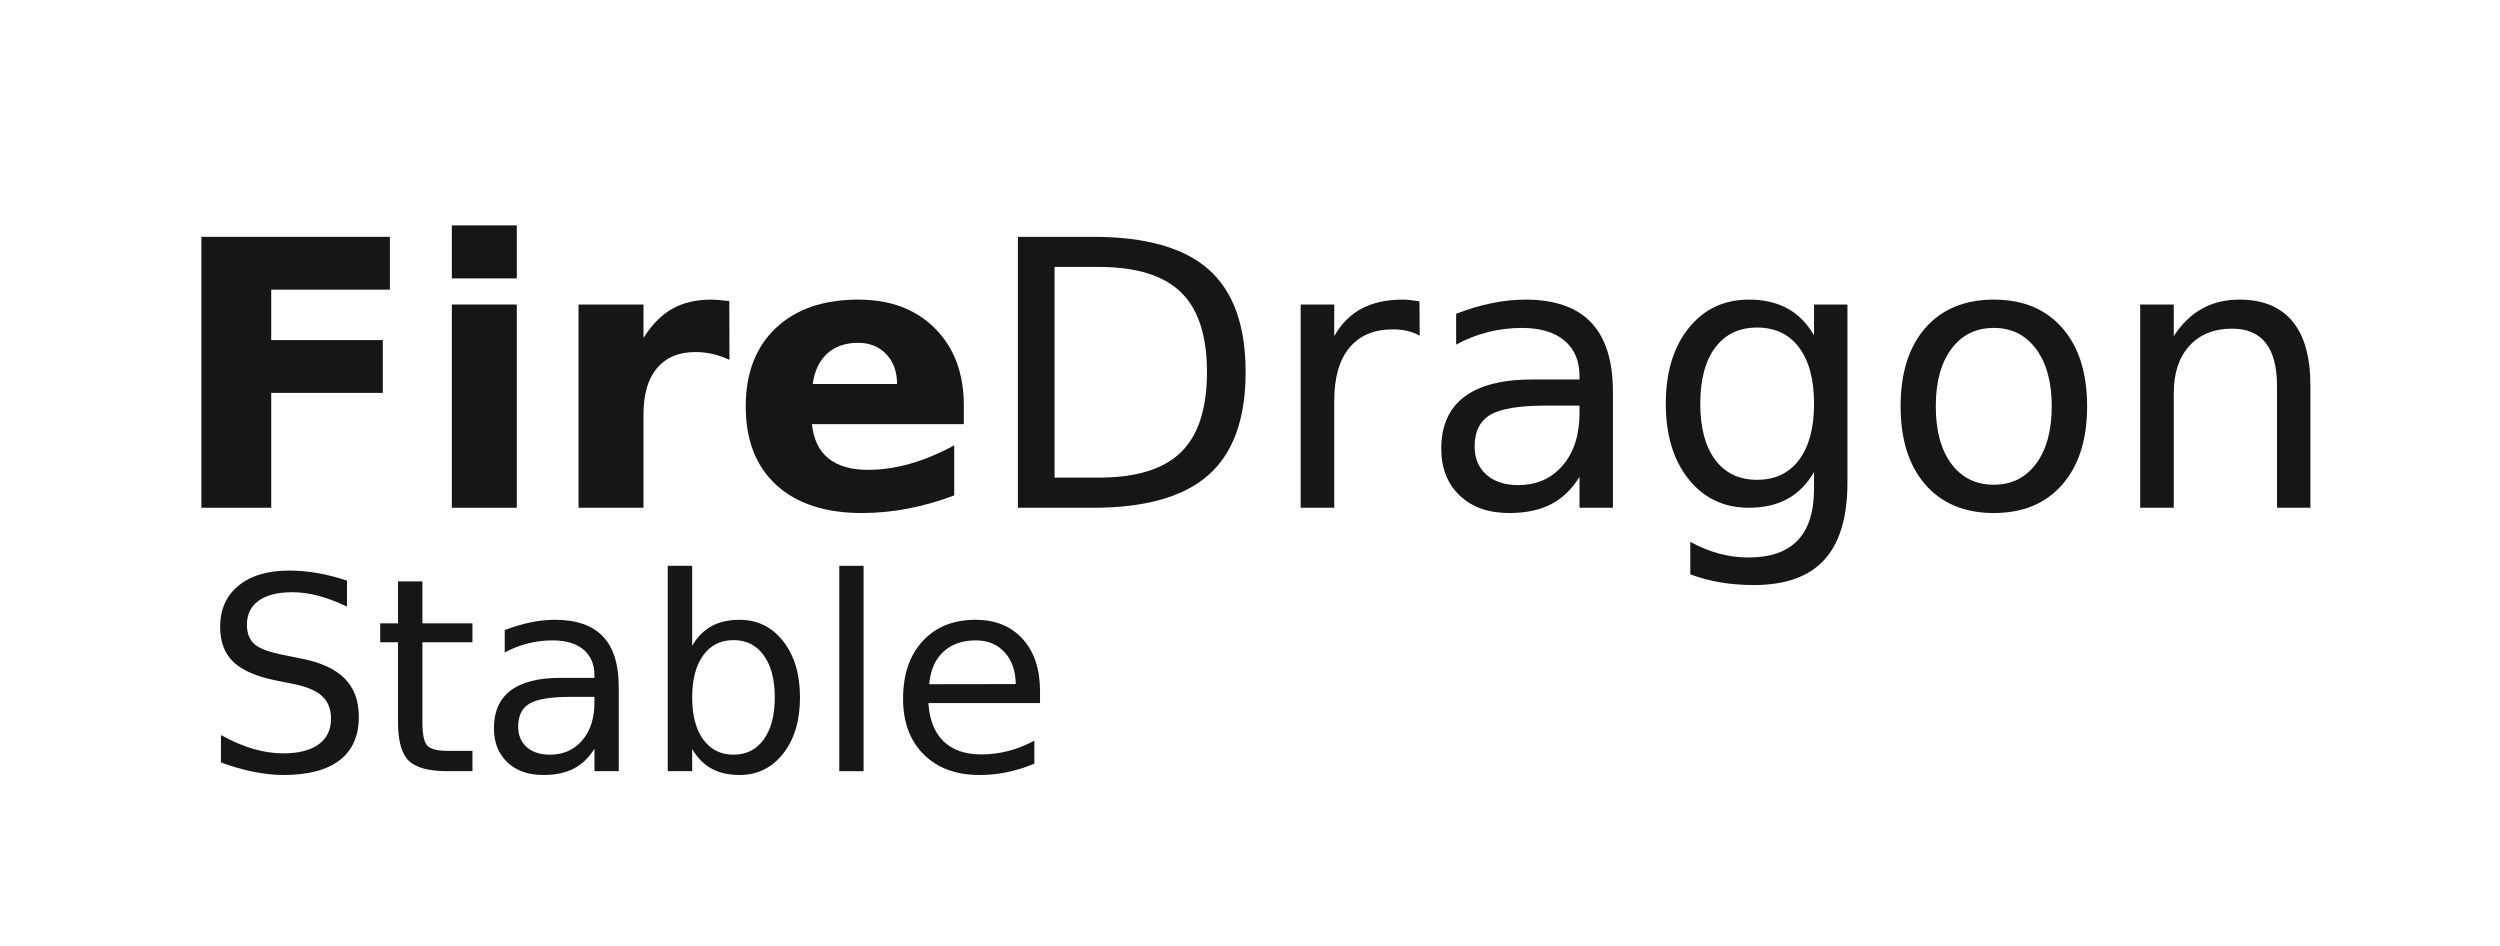 <?xml version="1.0" encoding="UTF-8"?>
<svg xmlns="http://www.w3.org/2000/svg" xmlns:inkscape="http://www.inkscape.org/namespaces/inkscape" xmlns:xlink="http://www.w3.org/1999/xlink" version="1.1" width="148pt" viewBox="0 0 148 56" height="56pt">
 <defs>
  <path d="M0.918 2.71 L5.991 2.71 L5.991 4.131 L2.798 4.131 L2.798 5.488 L5.801 5.488 L5.801 6.909 L2.798 6.909 L2.798 10 L0.918 10 L0.918 2.71 Z" id="GlDejaVuSans-Bold41"/>
  <path d="M0.84 4.531 L2.588 4.531 L2.588 10 L0.84 10 L0.84 4.531 L0.84 4.531 Z M0.84 2.402 L2.588 2.402 L2.588 3.828 L0.84 3.828 L0.84 2.402 Z" id="GlDejaVuSans-Bold76"/>
  <path d="M4.902 6.02 C4.749 5.949 4.597 5.896 4.446 5.862 C4.294 5.828 4.142 5.81 3.989 5.81 C3.54 5.81 3.194 5.955 2.952 6.243 C2.709 6.531 2.588 6.943 2.588 7.48 L2.588 10 L0.84 10 L0.84 4.531 L2.588 4.531 L2.588 5.43 C2.813 5.072 3.071 4.81 3.362 4.646 C3.653 4.482 4.002 4.399 4.409 4.399 C4.468 4.399 4.531 4.402 4.6 4.407 C4.668 4.412 4.767 4.422 4.897 4.438 L4.902 6.02 Z" id="GlDejaVuSans-Bold85"/>
  <path d="M6.299 7.251 L6.299 7.749 L2.212 7.749 C2.254 8.159 2.402 8.467 2.656 8.672 C2.91 8.877 3.265 8.98 3.721 8.98 C4.089 8.98 4.465 8.925 4.851 8.816 C5.237 8.707 5.633 8.542 6.04 8.32 L6.04 9.668 C5.627 9.824 5.213 9.942 4.8 10.022 C4.386 10.102 3.973 10.142 3.56 10.142 C2.57 10.142 1.801 9.89 1.252 9.387 C0.704 8.884 0.43 8.179 0.43 7.27 C0.43 6.379 0.699 5.677 1.238 5.166 C1.777 4.655 2.518 4.399 3.462 4.399 C4.321 4.399 5.009 4.658 5.525 5.176 C6.041 5.693 6.299 6.385 6.299 7.251 L6.299 7.251 Z M4.502 6.67 C4.502 6.338 4.405 6.07 4.211 5.867 C4.018 5.663 3.765 5.562 3.452 5.562 C3.114 5.562 2.839 5.657 2.627 5.847 C2.415 6.038 2.283 6.312 2.231 6.67 L4.502 6.67 Z" id="GlDejaVuSans-Bold72"/>
  <path d="M1.968 3.52 L1.968 9.189 L3.159 9.189 C4.165 9.189 4.902 8.962 5.369 8.506 C5.836 8.05 6.069 7.331 6.069 6.348 C6.069 5.371 5.836 4.656 5.369 4.202 C4.902 3.748 4.165 3.52 3.159 3.52 L1.968 3.52 L1.968 3.52 Z M0.981 2.71 L3.008 2.71 C4.421 2.71 5.457 3.004 6.118 3.591 C6.779 4.179 7.109 5.098 7.109 6.348 C7.109 7.604 6.777 8.527 6.113 9.116 C5.449 9.705 4.414 10 3.008 10 L0.981 10 L0.981 2.71 Z" id="GlDejaVuSans39"/>
  <path d="M4.111 5.371 C4.01 5.312 3.901 5.269 3.782 5.242 C3.663 5.214 3.532 5.2 3.389 5.2 C2.881 5.2 2.491 5.365 2.219 5.696 C1.947 6.026 1.812 6.501 1.812 7.119 L1.812 10 L0.908 10 L0.908 4.531 L1.812 4.531 L1.812 5.381 C2 5.049 2.246 4.802 2.549 4.641 C2.852 4.48 3.219 4.399 3.652 4.399 C3.714 4.399 3.783 4.403 3.857 4.412 C3.932 4.42 4.015 4.432 4.106 4.448 L4.111 5.371 Z" id="GlDejaVuSans85"/>
  <path d="M3.428 7.251 C2.702 7.251 2.199 7.334 1.919 7.5 C1.639 7.666 1.499 7.949 1.499 8.35 C1.499 8.669 1.604 8.922 1.814 9.109 C2.024 9.296 2.31 9.39 2.671 9.39 C3.169 9.39 3.568 9.213 3.87 8.86 C4.171 8.507 4.321 8.037 4.321 7.451 L4.321 7.251 L3.428 7.251 L3.428 7.251 Z M5.22 6.88 L5.22 10 L4.321 10 L4.321 9.17 C4.116 9.502 3.861 9.747 3.555 9.905 C3.249 10.063 2.874 10.142 2.432 10.142 C1.872 10.142 1.427 9.985 1.096 9.67 C0.766 9.356 0.601 8.936 0.601 8.408 C0.601 7.793 0.807 7.329 1.218 7.017 C1.63 6.704 2.244 6.548 3.062 6.548 L4.321 6.548 L4.321 6.46 C4.321 6.047 4.185 5.727 3.914 5.5 C3.642 5.274 3.26 5.161 2.769 5.161 C2.456 5.161 2.152 5.199 1.855 5.273 C1.559 5.348 1.274 5.461 1.001 5.61 L1.001 4.78 C1.33 4.653 1.649 4.558 1.958 4.495 C2.267 4.431 2.568 4.399 2.861 4.399 C3.652 4.399 4.243 4.604 4.634 5.015 C5.024 5.425 5.22 6.047 5.22 6.88 Z" id="GlDejaVuSans68"/>
  <path d="M4.541 7.202 C4.541 6.551 4.407 6.047 4.138 5.689 C3.87 5.33 3.493 5.151 3.008 5.151 C2.526 5.151 2.151 5.33 1.882 5.689 C1.614 6.047 1.48 6.551 1.48 7.202 C1.48 7.85 1.614 8.353 1.882 8.711 C2.151 9.069 2.526 9.248 3.008 9.248 C3.493 9.248 3.87 9.069 4.138 8.711 C4.407 8.353 4.541 7.85 4.541 7.202 L4.541 7.202 Z M5.44 9.321 C5.44 10.252 5.233 10.945 4.819 11.399 C4.406 11.853 3.773 12.08 2.92 12.08 C2.604 12.08 2.306 12.056 2.026 12.009 C1.746 11.962 1.475 11.89 1.211 11.792 L1.211 10.918 C1.475 11.061 1.735 11.167 1.992 11.235 C2.249 11.304 2.511 11.338 2.778 11.338 C3.368 11.338 3.809 11.184 4.102 10.876 C4.395 10.569 4.541 10.104 4.541 9.482 L4.541 9.038 C4.355 9.36 4.118 9.601 3.828 9.761 C3.538 9.92 3.192 10 2.788 10 C2.118 10 1.577 9.744 1.167 9.233 C0.757 8.722 0.552 8.045 0.552 7.202 C0.552 6.356 0.757 5.677 1.167 5.166 C1.577 4.655 2.118 4.399 2.788 4.399 C3.192 4.399 3.538 4.479 3.828 4.639 C4.118 4.798 4.355 5.039 4.541 5.361 L4.541 4.531 L5.44 4.531 L5.44 9.321 Z" id="GlDejaVuSans74"/>
  <path d="M3.062 5.161 C2.58 5.161 2.199 5.349 1.919 5.725 C1.639 6.101 1.499 6.616 1.499 7.27 C1.499 7.925 1.638 8.44 1.917 8.816 C2.195 9.192 2.577 9.38 3.062 9.38 C3.54 9.38 3.919 9.191 4.199 8.813 C4.479 8.436 4.619 7.922 4.619 7.27 C4.619 6.623 4.479 6.109 4.199 5.73 C3.919 5.351 3.54 5.161 3.062 5.161 L3.062 5.161 Z M3.062 4.399 C3.843 4.399 4.456 4.653 4.902 5.161 C5.348 5.669 5.571 6.372 5.571 7.27 C5.571 8.166 5.348 8.868 4.902 9.377 C4.456 9.887 3.843 10.142 3.062 10.142 C2.277 10.142 1.663 9.887 1.218 9.377 C0.774 8.868 0.552 8.166 0.552 7.27 C0.552 6.372 0.774 5.669 1.218 5.161 C1.663 4.653 2.277 4.399 3.062 4.399 Z" id="GlDejaVuSans82"/>
  <path d="M5.488 6.699 L5.488 10 L4.59 10 L4.59 6.728 C4.59 6.211 4.489 5.824 4.287 5.566 C4.085 5.309 3.783 5.181 3.379 5.181 C2.894 5.181 2.511 5.335 2.231 5.645 C1.952 5.954 1.812 6.375 1.812 6.909 L1.812 10 L0.908 10 L0.908 4.531 L1.812 4.531 L1.812 5.381 C2.026 5.052 2.279 4.806 2.571 4.644 C2.862 4.481 3.198 4.399 3.579 4.399 C4.207 4.399 4.683 4.594 5.005 4.983 C5.327 5.372 5.488 5.944 5.488 6.699 Z" id="GlDejaVuSans81"/>
  <path d="M5.352 2.949 L5.352 3.911 C4.977 3.732 4.624 3.599 4.292 3.511 C3.96 3.423 3.639 3.379 3.33 3.379 C2.793 3.379 2.379 3.483 2.087 3.691 C1.796 3.9 1.65 4.196 1.65 4.58 C1.65 4.902 1.747 5.146 1.941 5.31 C2.135 5.474 2.502 5.607 3.042 5.708 L3.638 5.83 C4.373 5.97 4.916 6.217 5.266 6.57 C5.616 6.923 5.791 7.396 5.791 7.988 C5.791 8.695 5.554 9.23 5.081 9.595 C4.607 9.959 3.913 10.142 2.998 10.142 C2.653 10.142 2.286 10.102 1.897 10.024 C1.508 9.946 1.105 9.831 0.688 9.678 L0.688 8.662 C1.089 8.887 1.481 9.056 1.865 9.17 C2.249 9.284 2.627 9.341 2.998 9.341 C3.561 9.341 3.996 9.23 4.302 9.009 C4.608 8.787 4.761 8.472 4.761 8.062 C4.761 7.703 4.651 7.423 4.431 7.222 C4.211 7.02 3.851 6.868 3.35 6.768 L2.749 6.65 C2.013 6.504 1.481 6.274 1.152 5.962 C0.824 5.649 0.659 5.215 0.659 4.658 C0.659 4.014 0.886 3.506 1.34 3.135 C1.794 2.764 2.42 2.578 3.218 2.578 C3.56 2.578 3.908 2.609 4.263 2.671 C4.618 2.733 4.981 2.825 5.352 2.949 Z" id="GlDejaVuSans54"/>
  <path d="M1.831 2.978 L1.831 4.531 L3.682 4.531 L3.682 5.23 L1.831 5.23 L1.831 8.198 C1.831 8.644 1.892 8.931 2.014 9.058 C2.136 9.185 2.384 9.248 2.759 9.248 L3.682 9.248 L3.682 10 L2.759 10 C2.065 10 1.587 9.871 1.323 9.612 C1.06 9.353 0.928 8.882 0.928 8.198 L0.928 5.23 L0.269 5.23 L0.269 4.531 L0.928 4.531 L0.928 2.978 L1.831 2.978 Z" id="GlDejaVuSans87"/>
  <path d="M4.868 7.27 C4.868 6.61 4.732 6.091 4.46 5.715 C4.189 5.339 3.815 5.151 3.34 5.151 C2.865 5.151 2.491 5.339 2.219 5.715 C1.947 6.091 1.812 6.61 1.812 7.27 C1.812 7.931 1.947 8.45 2.219 8.826 C2.491 9.202 2.865 9.39 3.34 9.39 C3.815 9.39 4.189 9.202 4.46 8.826 C4.732 8.45 4.868 7.931 4.868 7.27 L4.868 7.27 Z M1.812 5.361 C2 5.036 2.239 4.794 2.527 4.636 C2.815 4.478 3.159 4.399 3.56 4.399 C4.224 4.399 4.763 4.663 5.178 5.19 C5.593 5.718 5.801 6.411 5.801 7.27 C5.801 8.13 5.593 8.823 5.178 9.351 C4.763 9.878 4.224 10.142 3.56 10.142 C3.159 10.142 2.815 10.063 2.527 9.905 C2.239 9.747 2 9.505 1.812 9.18 L1.812 10 L0.908 10 L0.908 2.402 L1.812 2.402 L1.812 5.361 Z" id="GlDejaVuSans69"/>
  <path d="M0.942 2.402 L1.841 2.402 L1.841 10 L0.942 10 L0.942 2.402 Z" id="GlDejaVuSans79"/>
  <path d="M5.62 7.041 L5.62 7.48 L1.489 7.48 C1.528 8.099 1.715 8.57 2.048 8.894 C2.382 9.218 2.847 9.38 3.442 9.38 C3.787 9.38 4.122 9.338 4.446 9.253 C4.77 9.168 5.091 9.041 5.41 8.872 L5.41 9.722 C5.088 9.858 4.757 9.963 4.419 10.034 C4.08 10.106 3.737 10.142 3.389 10.142 C2.516 10.142 1.825 9.888 1.316 9.38 C0.806 8.872 0.552 8.185 0.552 7.319 C0.552 6.424 0.793 5.714 1.277 5.188 C1.76 4.662 2.412 4.399 3.232 4.399 C3.968 4.399 4.55 4.636 4.978 5.11 C5.406 5.583 5.62 6.227 5.62 7.041 L5.62 7.041 Z M4.722 6.777 C4.715 6.286 4.578 5.894 4.309 5.601 C4.041 5.308 3.685 5.161 3.242 5.161 C2.741 5.161 2.34 5.303 2.039 5.586 C1.737 5.869 1.564 6.268 1.519 6.782 L4.722 6.777 Z" id="GlDejaVuSans72"/>
 </defs>
 <g id="Background" inkscape:label="Background" inkscape:groupmode="layer">
  <g transform="translate(9.901, 13.334)">
   <use xlink:href="#GlDejaVuSans-Bold41" transform="matrix(2.2 0 0 2.2 0 -5.275)" style="fill:#171615;stroke:none;"/>
   <use xlink:href="#GlDejaVuSans-Bold76" transform="matrix(2.2 0 0 2.2 15 -5.275)" style="fill:#171615;stroke:none;"/>
   <use xlink:href="#GlDejaVuSans-Bold85" transform="matrix(2.2 0 0 2.2 22.5 -5.275)" style="fill:#171615;stroke:none;"/>
   <use xlink:href="#GlDejaVuSans-Bold72" transform="matrix(2.2 0 0 2.2 33.3 -5.275)" style="fill:#171615;stroke:none;"/>
   <use xlink:href="#GlDejaVuSans39" transform="matrix(2.2 0 0 2.2 48.2 -5.275)" style="fill:#171615;stroke:none;"/>
   <use xlink:href="#GlDejaVuSans85" transform="matrix(2.2 0 0 2.2 65.1 -5.275)" style="fill:#171615;stroke:none;"/>
   <use xlink:href="#GlDejaVuSans68" transform="matrix(2.2 0 0 2.2 74.1 -5.275)" style="fill:#171615;stroke:none;"/>
   <use xlink:href="#GlDejaVuSans74" transform="matrix(2.2 0 0 2.2 87.5 -5.275)" style="fill:#171615;stroke:none;"/>
   <use xlink:href="#GlDejaVuSans82" transform="matrix(2.2 0 0 2.2 101.4 -5.275)" style="fill:#171615;stroke:none;"/>
   <use xlink:href="#GlDejaVuSans81" transform="matrix(2.2 0 0 2.2 114.8 -5.275)" style="fill:#171615;stroke:none;"/>
   <path d="M0 0 L142.993 0 L142.993 25.58 L0 25.58 L0 0 Z" style="fill:none; stroke:none;"/>
  </g>
  <g transform="translate(11.978, 33.487)">
   <use xlink:href="#GlDejaVuSans54" transform="matrix(1.6 0 0 1.6 0 -3.834)" style="fill:#171615;stroke:none;"/>
   <use xlink:href="#GlDejaVuSans87" transform="matrix(1.6 0 0 1.6 10.1 -3.834)" style="fill:#171615;stroke:none;"/>
   <use xlink:href="#GlDejaVuSans68" transform="matrix(1.6 0 0 1.6 16.3 -3.834)" style="fill:#171615;stroke:none;"/>
   <use xlink:href="#GlDejaVuSans69" transform="matrix(1.6 0 0 1.6 26.1 -3.834)" style="fill:#171615;stroke:none;"/>
   <use xlink:href="#GlDejaVuSans79" transform="matrix(1.6 0 0 1.6 36.2 -3.834)" style="fill:#171615;stroke:none;"/>
   <use xlink:href="#GlDejaVuSans72" transform="matrix(1.6 0 0 1.6 40.6 -3.834)" style="fill:#171615;stroke:none;"/>
   <path d="M0 0 L68.727 0 L68.727 19.517 L0 19.517 L0 0 Z" style="fill:none; stroke:none;"/>
  </g>
 </g>
</svg>
